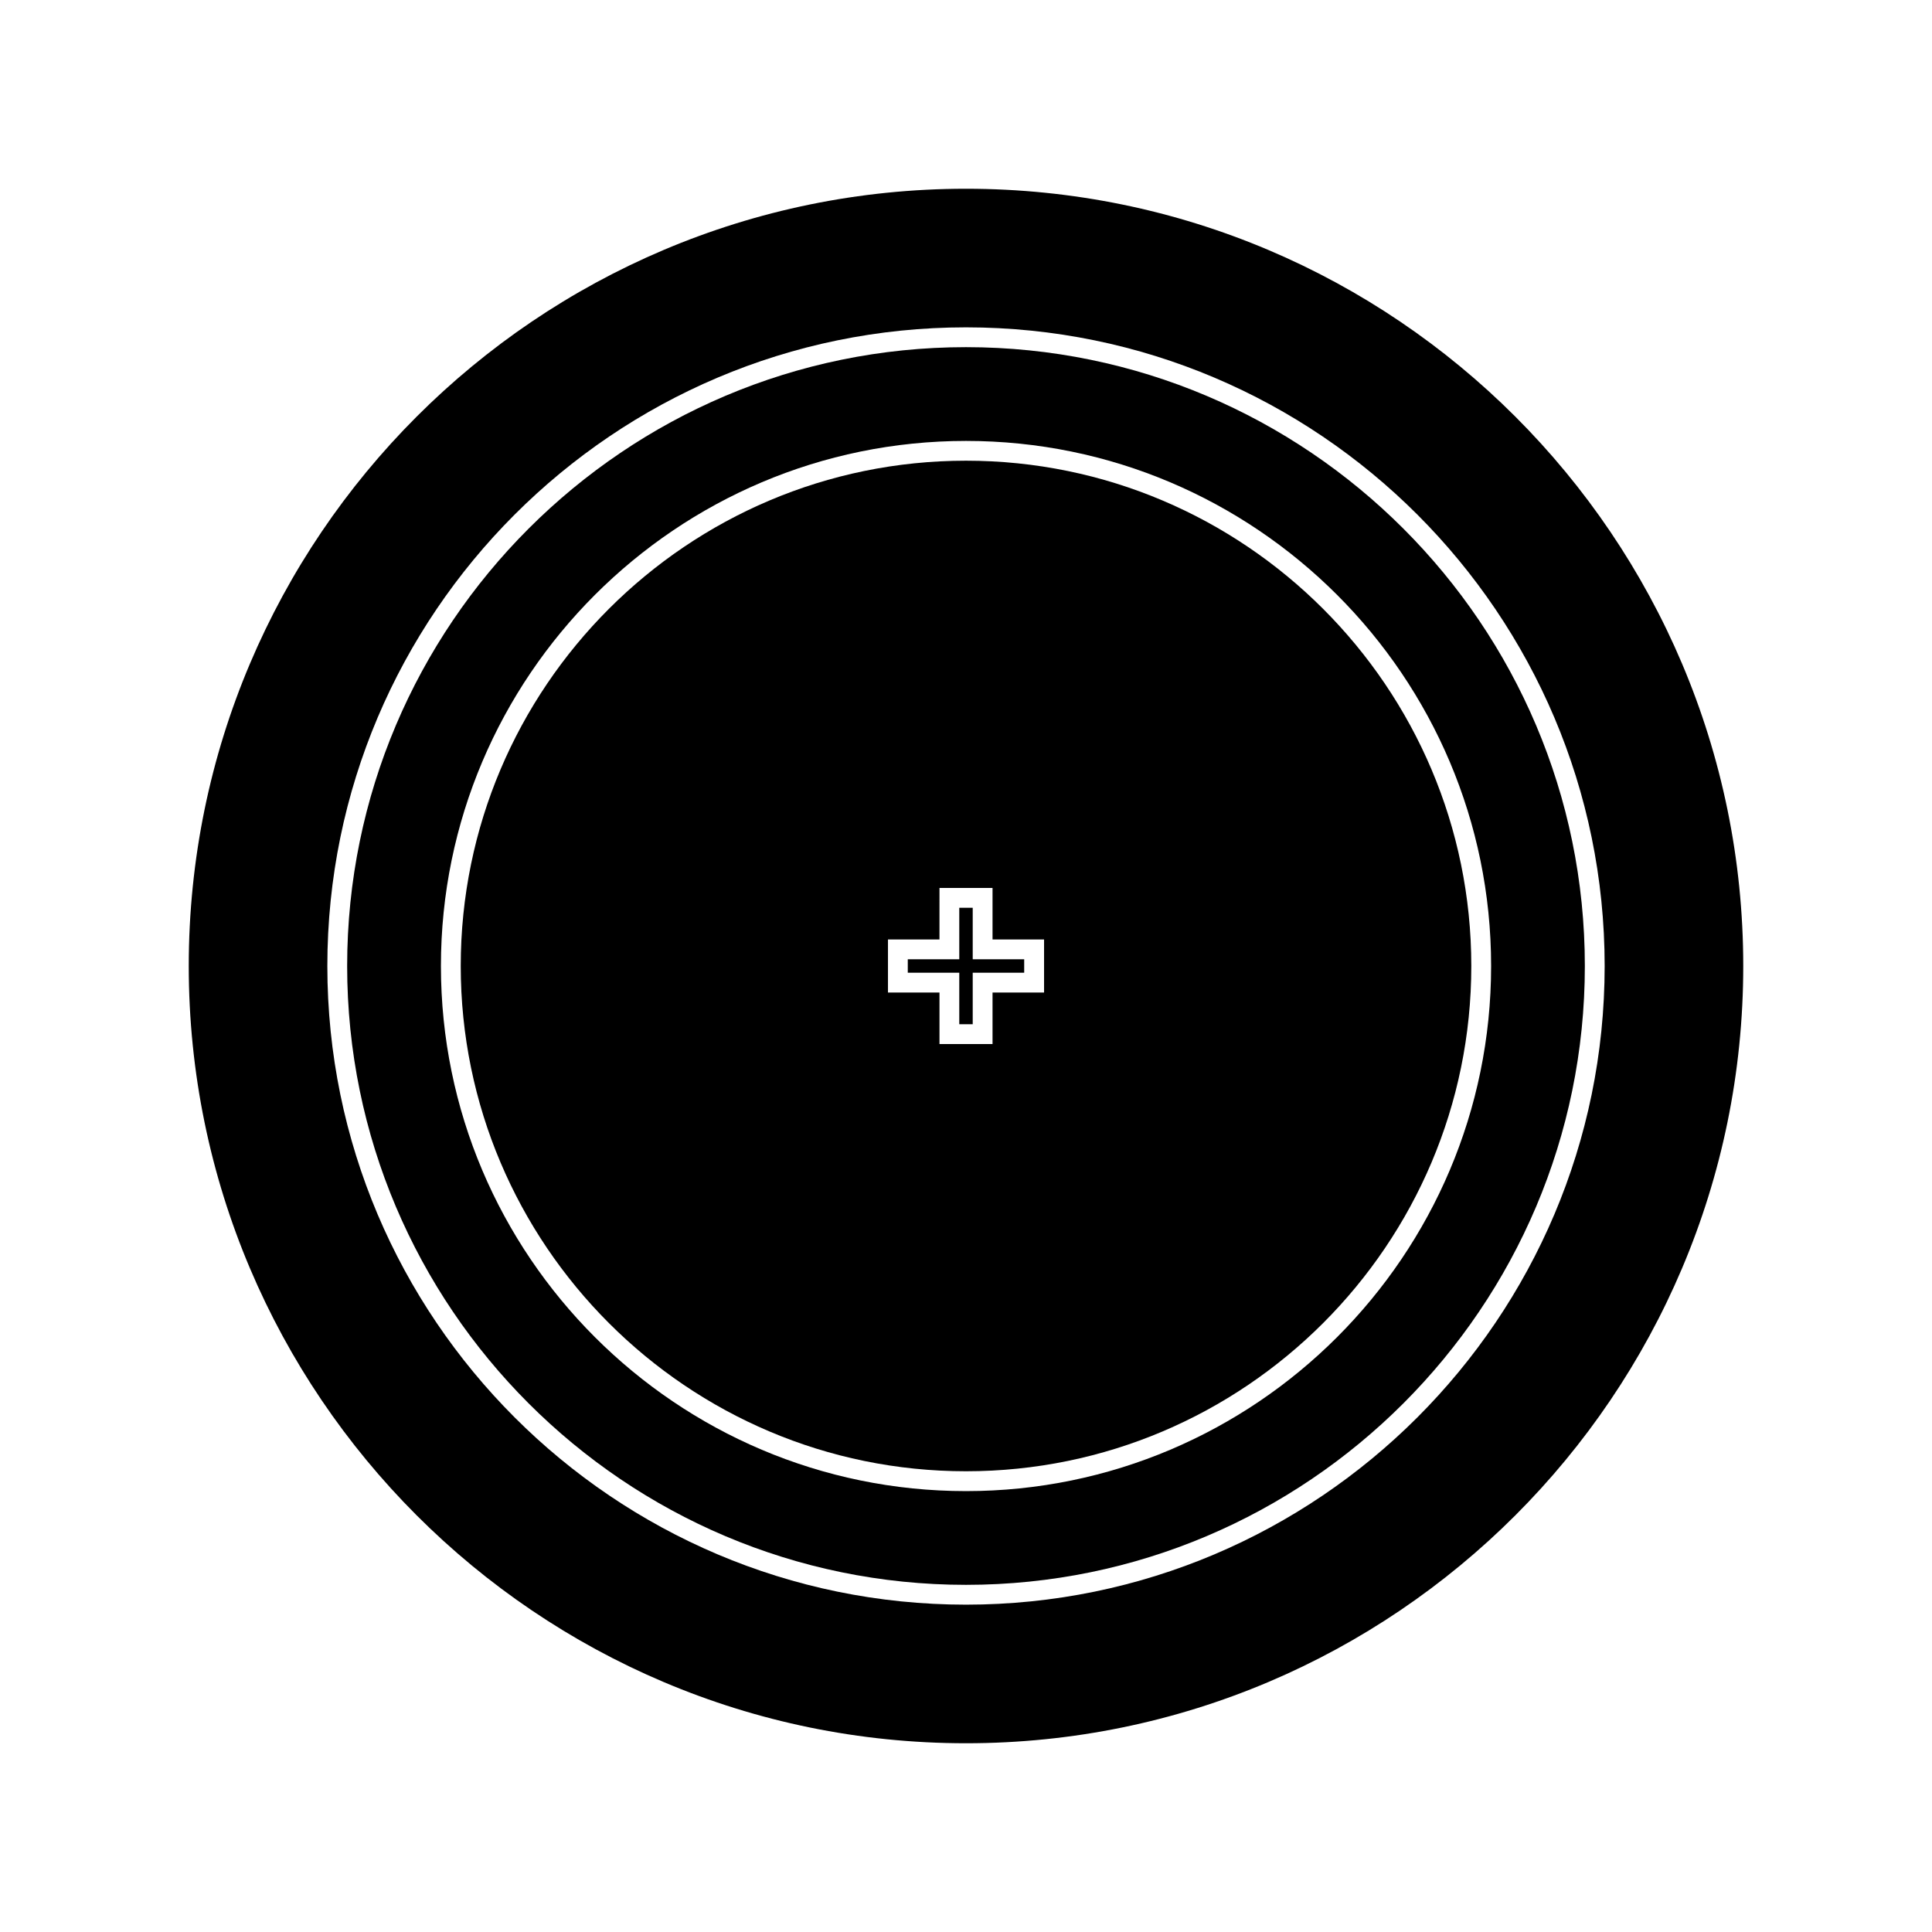 <?xml version="1.0" encoding="UTF-8"?>
<!-- Uploaded to: SVG Repo, www.svgrepo.com, Generator: SVG Repo Mixer Tools -->
<svg fill="#000000" width="800px" height="800px" version="1.1" viewBox="144 144 512 512" xmlns="http://www.w3.org/2000/svg">
 <g>
  <path d="m401.78 384.57h-3.562v13.648h-13.648v3.562h13.648v13.652h3.562v-13.652h13.641v-3.562h-13.641z"/>
  <path d="m400 236c-90.43 0-164 73.57-164 164 0 90.422 73.57 164 164 164 90.422 0 164-73.578 164-164 0-90.426-73.578-164-164-164zm0 303.16c-76.727 0-139.15-62.434-139.15-139.16 0-76.727 62.426-139.15 139.15-139.15 76.723 0 139.16 62.426 139.16 139.15 0 76.723-62.434 139.16-139.16 139.16z"/>
  <path d="m400 266.09c-73.836 0-133.9 60.07-133.9 133.9 0 73.828 60.07 133.91 133.9 133.91 73.828 0 133.91-60.074 133.91-133.91-0.004-73.832-60.082-133.9-133.91-133.9zm20.68 140.94h-13.648v13.656h-14.059v-13.656h-13.652v-14.059h13.648l0.004-13.652h14.059v13.648h13.656v14.062z"/>
  <path d="m400 194.02c-113.59 0-205.98 92.398-205.98 205.98 0 113.58 92.402 205.98 205.98 205.98s205.98-92.402 205.98-205.98c0-113.59-92.402-205.98-205.98-205.98zm0 375.23c-93.324 0-169.25-75.93-169.25-169.25 0-93.324 75.922-169.25 169.25-169.25 93.32 0 169.25 75.922 169.25 169.25-0.004 93.324-75.93 169.25-169.25 169.25z"/>
 </g>
</svg>